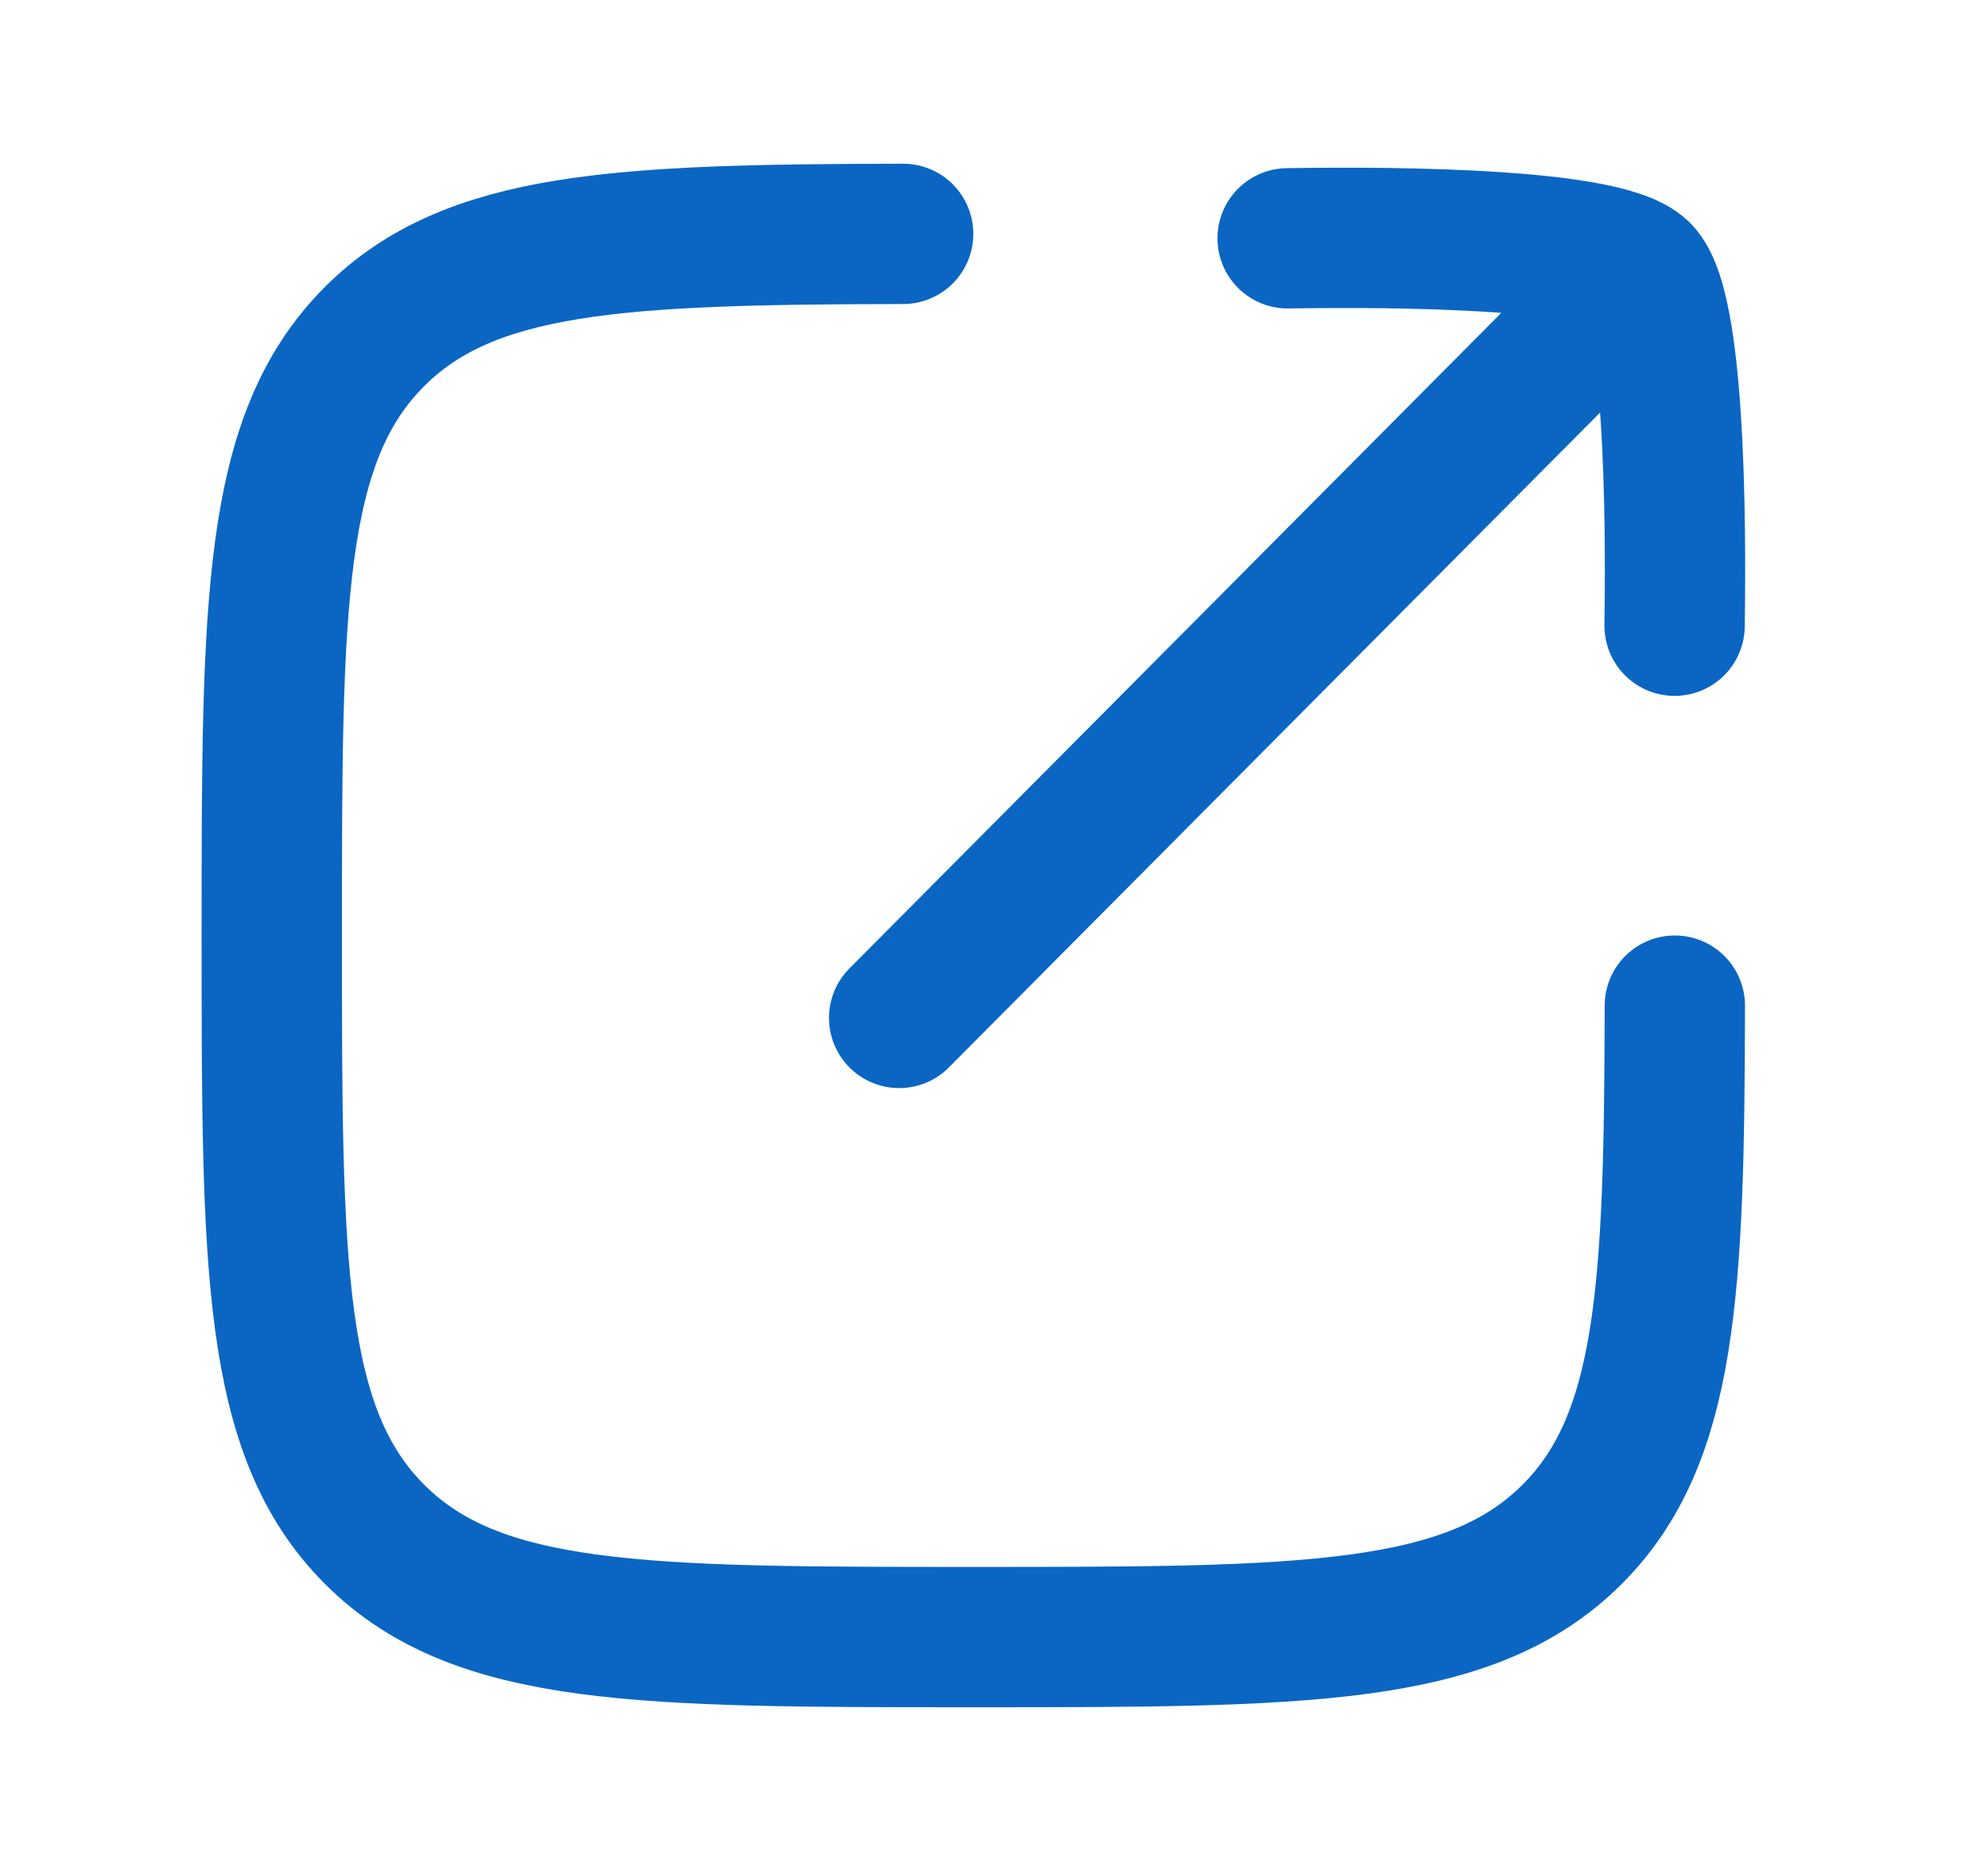 <svg width="17" height="16" viewBox="0 0 17 16" fill="none" xmlns="http://www.w3.org/2000/svg">
<g id="Frame">
<path id="Vector" d="M7.723 2C5.291 2.004 4.017 2.064 3.203 2.878C2.324 3.757 2.324 5.171 2.324 8C2.324 10.828 2.324 12.242 3.203 13.121C4.081 14 5.495 14 8.323 14C11.151 14 12.565 14 13.444 13.121C14.258 12.307 14.318 11.033 14.322 8.6" stroke="#0A66C2" stroke-width="1.2" stroke-linecap="round" stroke-linejoin="round"/>
<path id="Vector_2" d="M14.028 2.33L7.689 8.705M14.028 2.33C13.698 2.001 11.48 2.031 11.011 2.038M14.028 2.33C14.357 2.66 14.326 4.881 14.32 5.351" stroke="#0A66C2" stroke-width="1.2" stroke-linecap="round" stroke-linejoin="round"/>
</g>
</svg>
